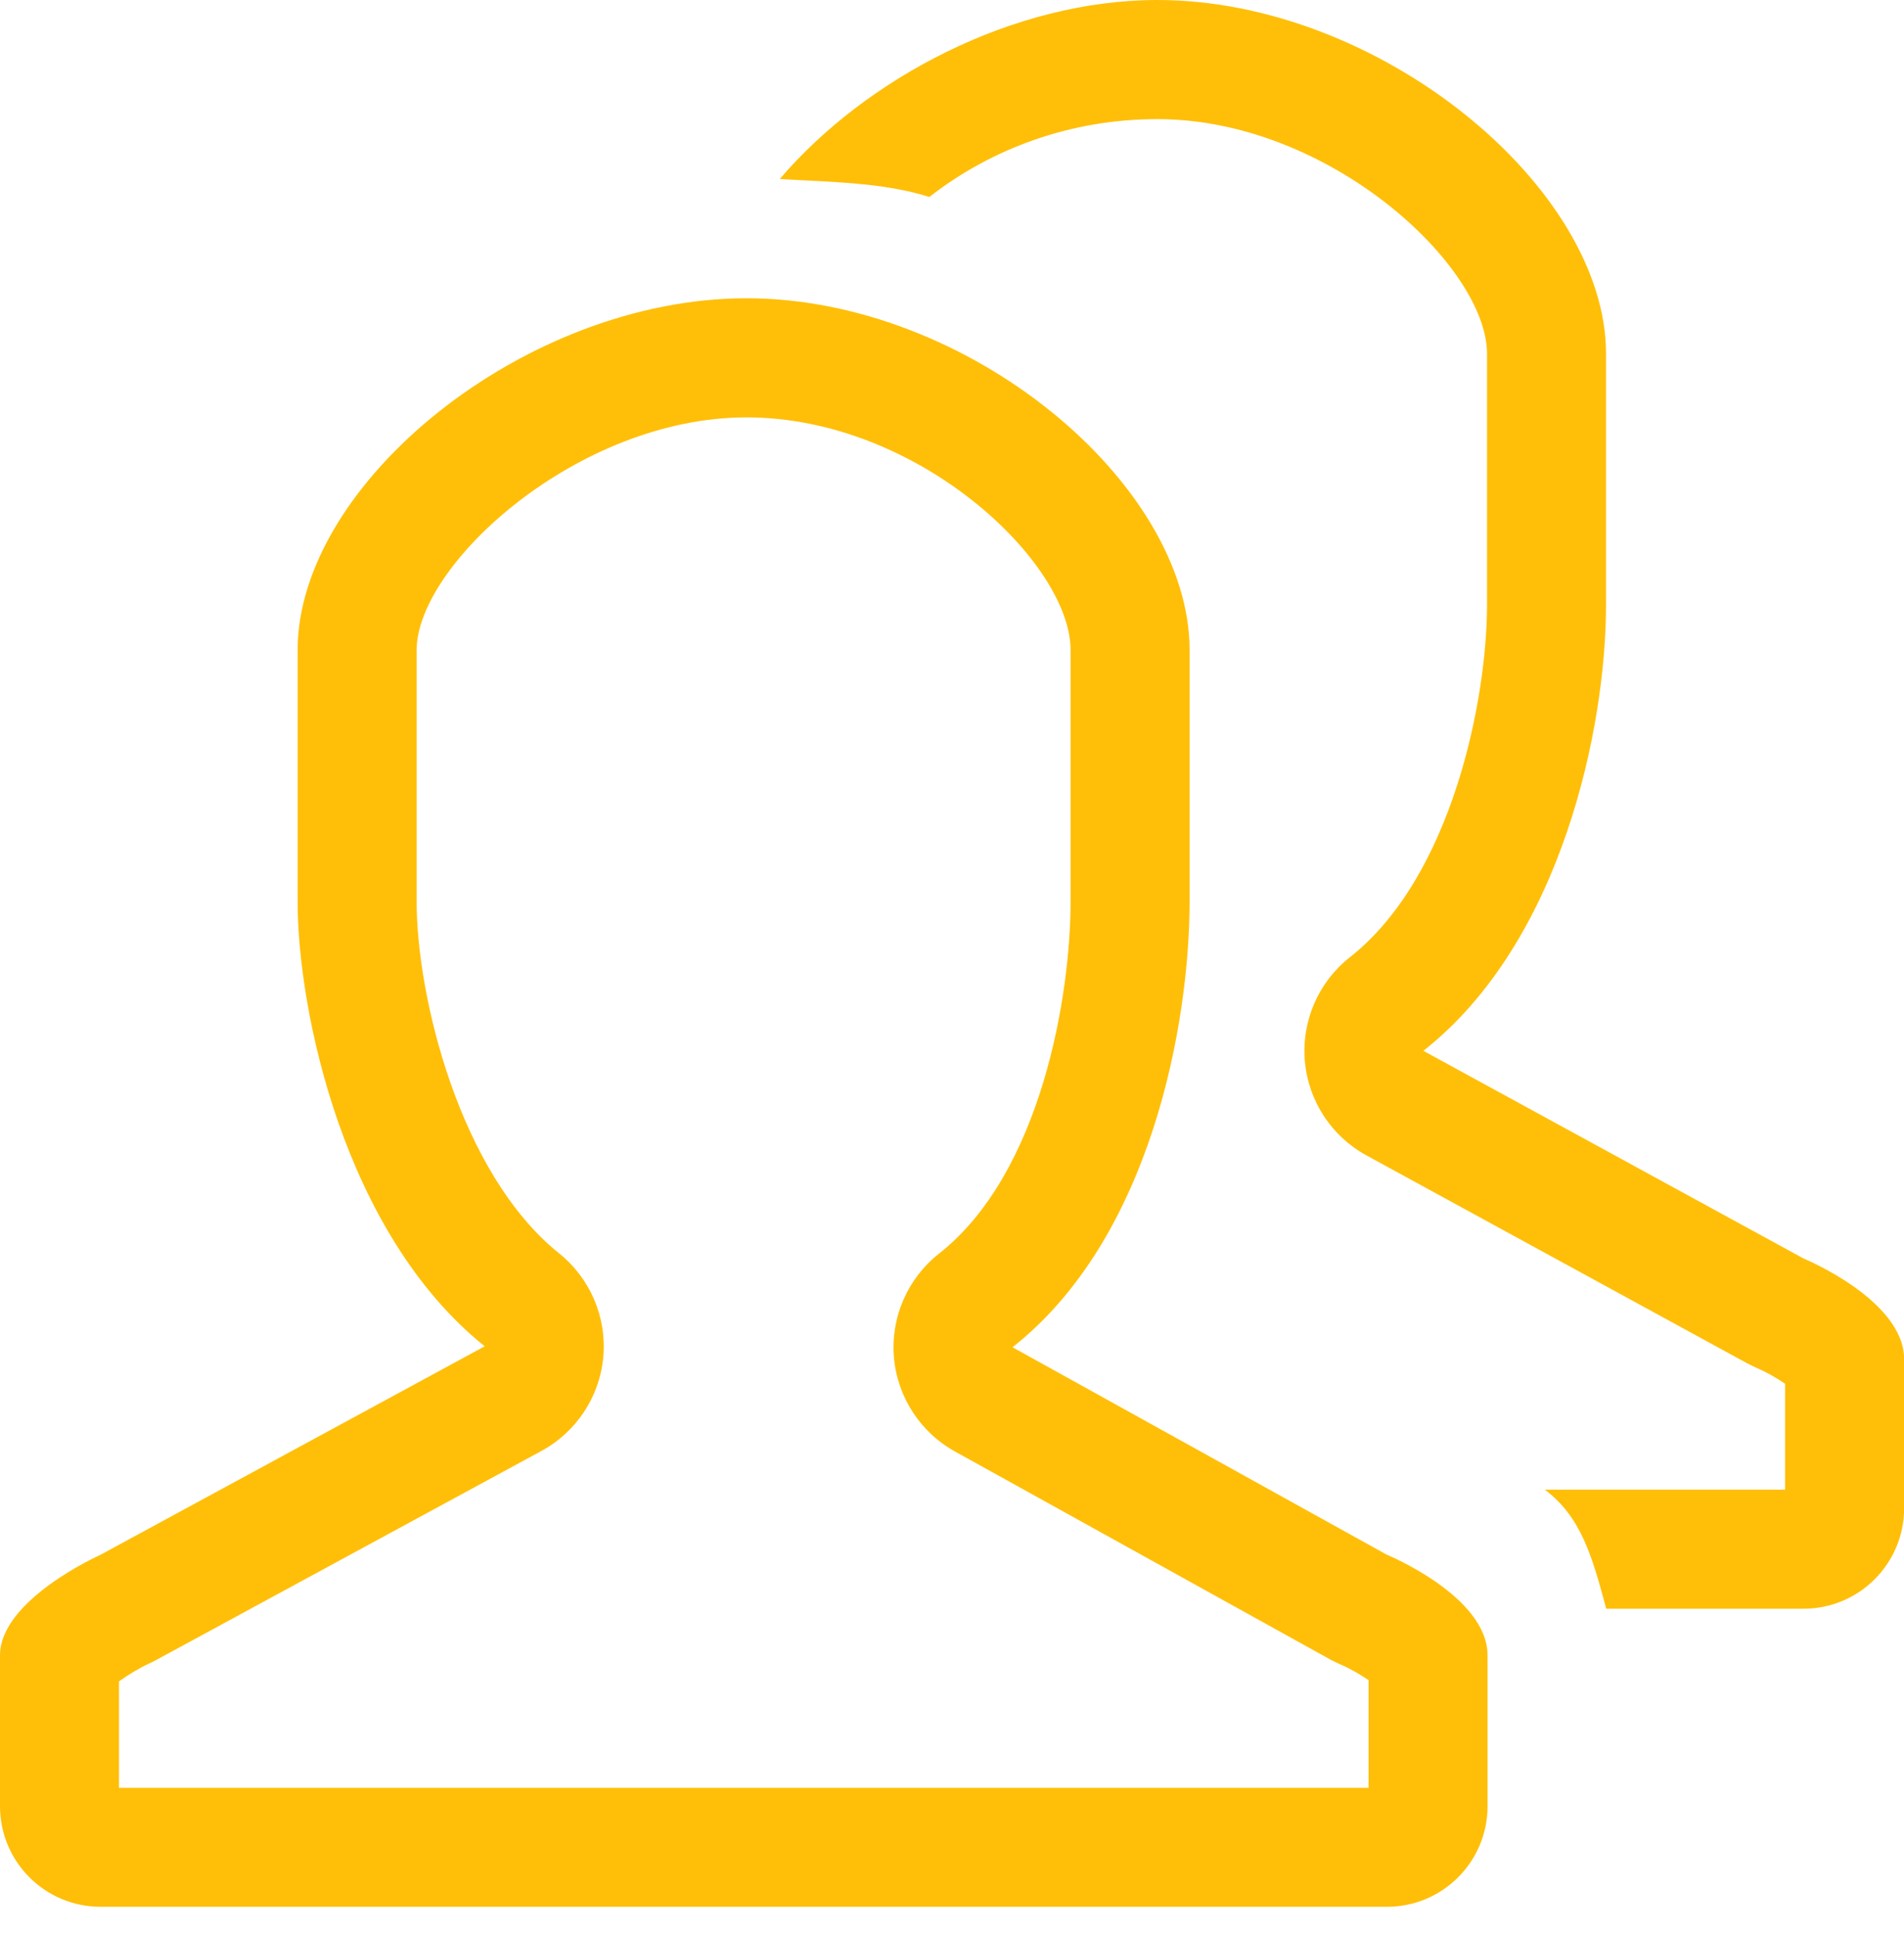<svg width="60" height="61" viewBox="0 0 60 61" fill="none" xmlns="http://www.w3.org/2000/svg">
<path d="M43.712 48.973L31.907 42.433C36.294 38.981 37.487 32.197 37.487 28.393V20.475C37.487 15.232 30.521 9.394 23.524 9.394C16.53 9.394 9.379 15.232 9.379 20.475V28.393C9.379 31.852 10.841 38.848 15.274 42.403L3.165 48.971C3.165 48.971 0 50.381 0 52.138V56.889C0 58.639 1.419 60.056 3.165 60.056H43.712C45.458 60.056 46.877 58.637 46.877 56.889V52.138C46.877 50.274 43.71 48.971 43.71 48.971L43.712 48.973ZM43.127 56.31H3.75V52.958C4.018 52.761 4.395 52.534 4.691 52.399C4.779 52.359 4.867 52.316 4.952 52.267L17.062 45.699C18.167 45.099 18.898 43.989 19.011 42.739C19.123 41.488 18.6 40.264 17.621 39.478C14.477 36.956 13.129 31.374 13.129 28.395V20.477C13.129 17.782 18.206 13.146 23.524 13.146C28.941 13.146 33.737 17.721 33.737 20.477V28.395C33.737 31.331 32.826 36.939 29.589 39.486C28.599 40.266 28.065 41.492 28.17 42.746C28.275 44.001 29.006 45.122 30.111 45.726L41.916 52.266C42.019 52.322 42.152 52.384 42.261 52.432C42.538 52.551 42.877 52.746 43.127 52.918V56.31ZM56.835 39.638L44.854 33.097C49.241 29.646 50.61 22.862 50.61 19.058V11.139C50.61 5.897 43.47 0 36.472 0C31.926 0 27.277 2.473 24.572 5.638C26.115 5.734 27.816 5.736 29.286 6.204C31.262 4.665 33.759 3.752 36.472 3.752C41.889 3.752 46.86 8.383 46.86 11.141V19.059C46.86 21.996 45.773 27.604 42.538 30.15C41.546 30.93 41.014 32.156 41.119 33.411C41.224 34.667 41.953 35.786 43.059 36.39L55.041 42.93C55.144 42.986 55.277 43.048 55.386 43.097C55.663 43.215 56.002 43.41 56.252 43.583V46.918H48.682C49.826 47.781 50.171 49.014 50.616 50.668H56.839C58.584 50.668 60.004 49.249 60.004 47.501V42.808C60.002 40.943 56.835 39.638 56.835 39.638Z" fill="#FFBF08"/>
</svg>
